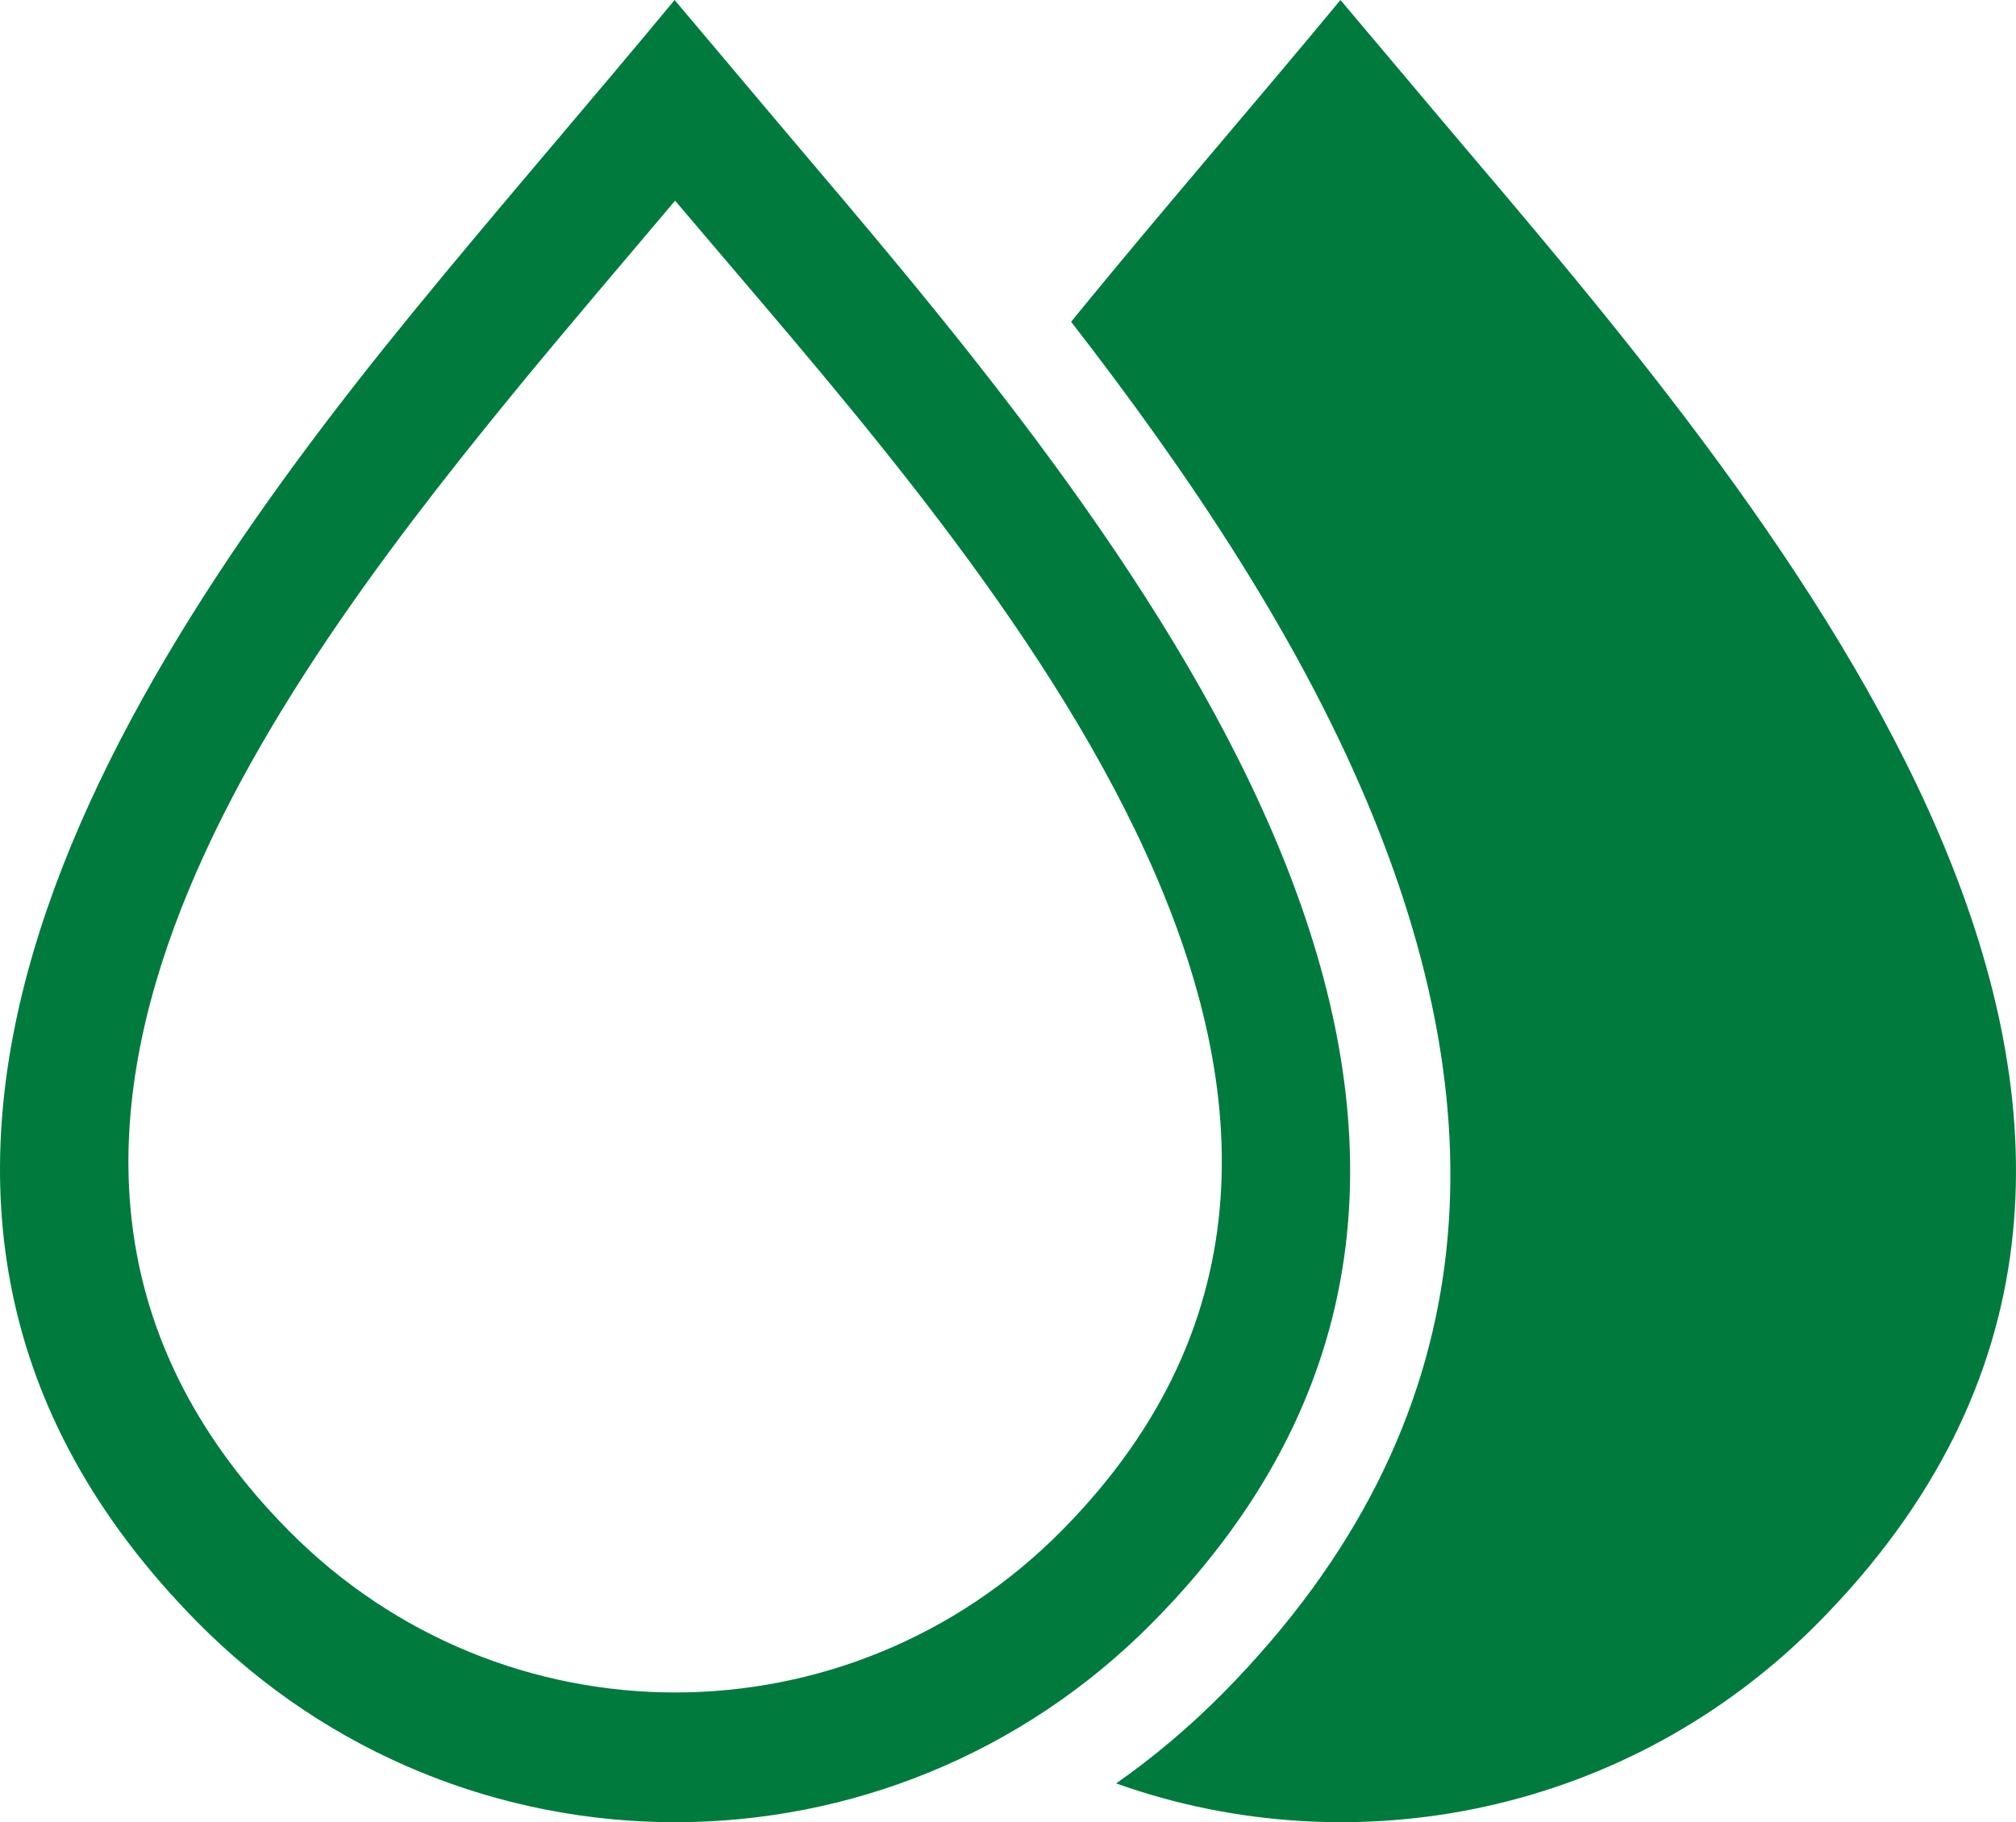 <svg width="73" height="66" viewBox="0 0 73 66" fill="none" xmlns="http://www.w3.org/2000/svg">
<path d="M65.852 58.76C58.985 65.712 49.016 67.656 40.415 64.595C41.776 63.642 43.069 62.552 44.28 61.33C54.133 51.355 54.04 40.276 49.764 29.681C47.173 23.267 43.05 17.152 38.785 11.655L38.998 11.393C42.131 7.556 45.379 3.818 48.538 0C50.153 1.907 51.756 3.826 53.371 5.729C65.411 19.903 83.013 41.389 65.852 58.76ZM41.742 58.76C32.206 68.413 16.694 68.413 7.154 58.76C-7.902 43.519 3.798 24.974 14.884 11.393C18.017 7.556 21.269 3.818 24.428 0C26.043 1.907 27.646 3.826 29.261 5.729C41.301 19.903 58.903 41.389 41.742 58.76ZM25.732 8.782C25.291 8.264 24.861 7.753 24.446 7.269C22.615 9.441 20.536 11.863 18.465 14.394C9.169 25.78 -2.602 42.221 10.447 55.431C18.178 63.256 30.722 63.256 38.453 55.431C53.434 40.265 35.765 20.596 25.732 8.782Z" fill="#007B3D"/>
</svg>
